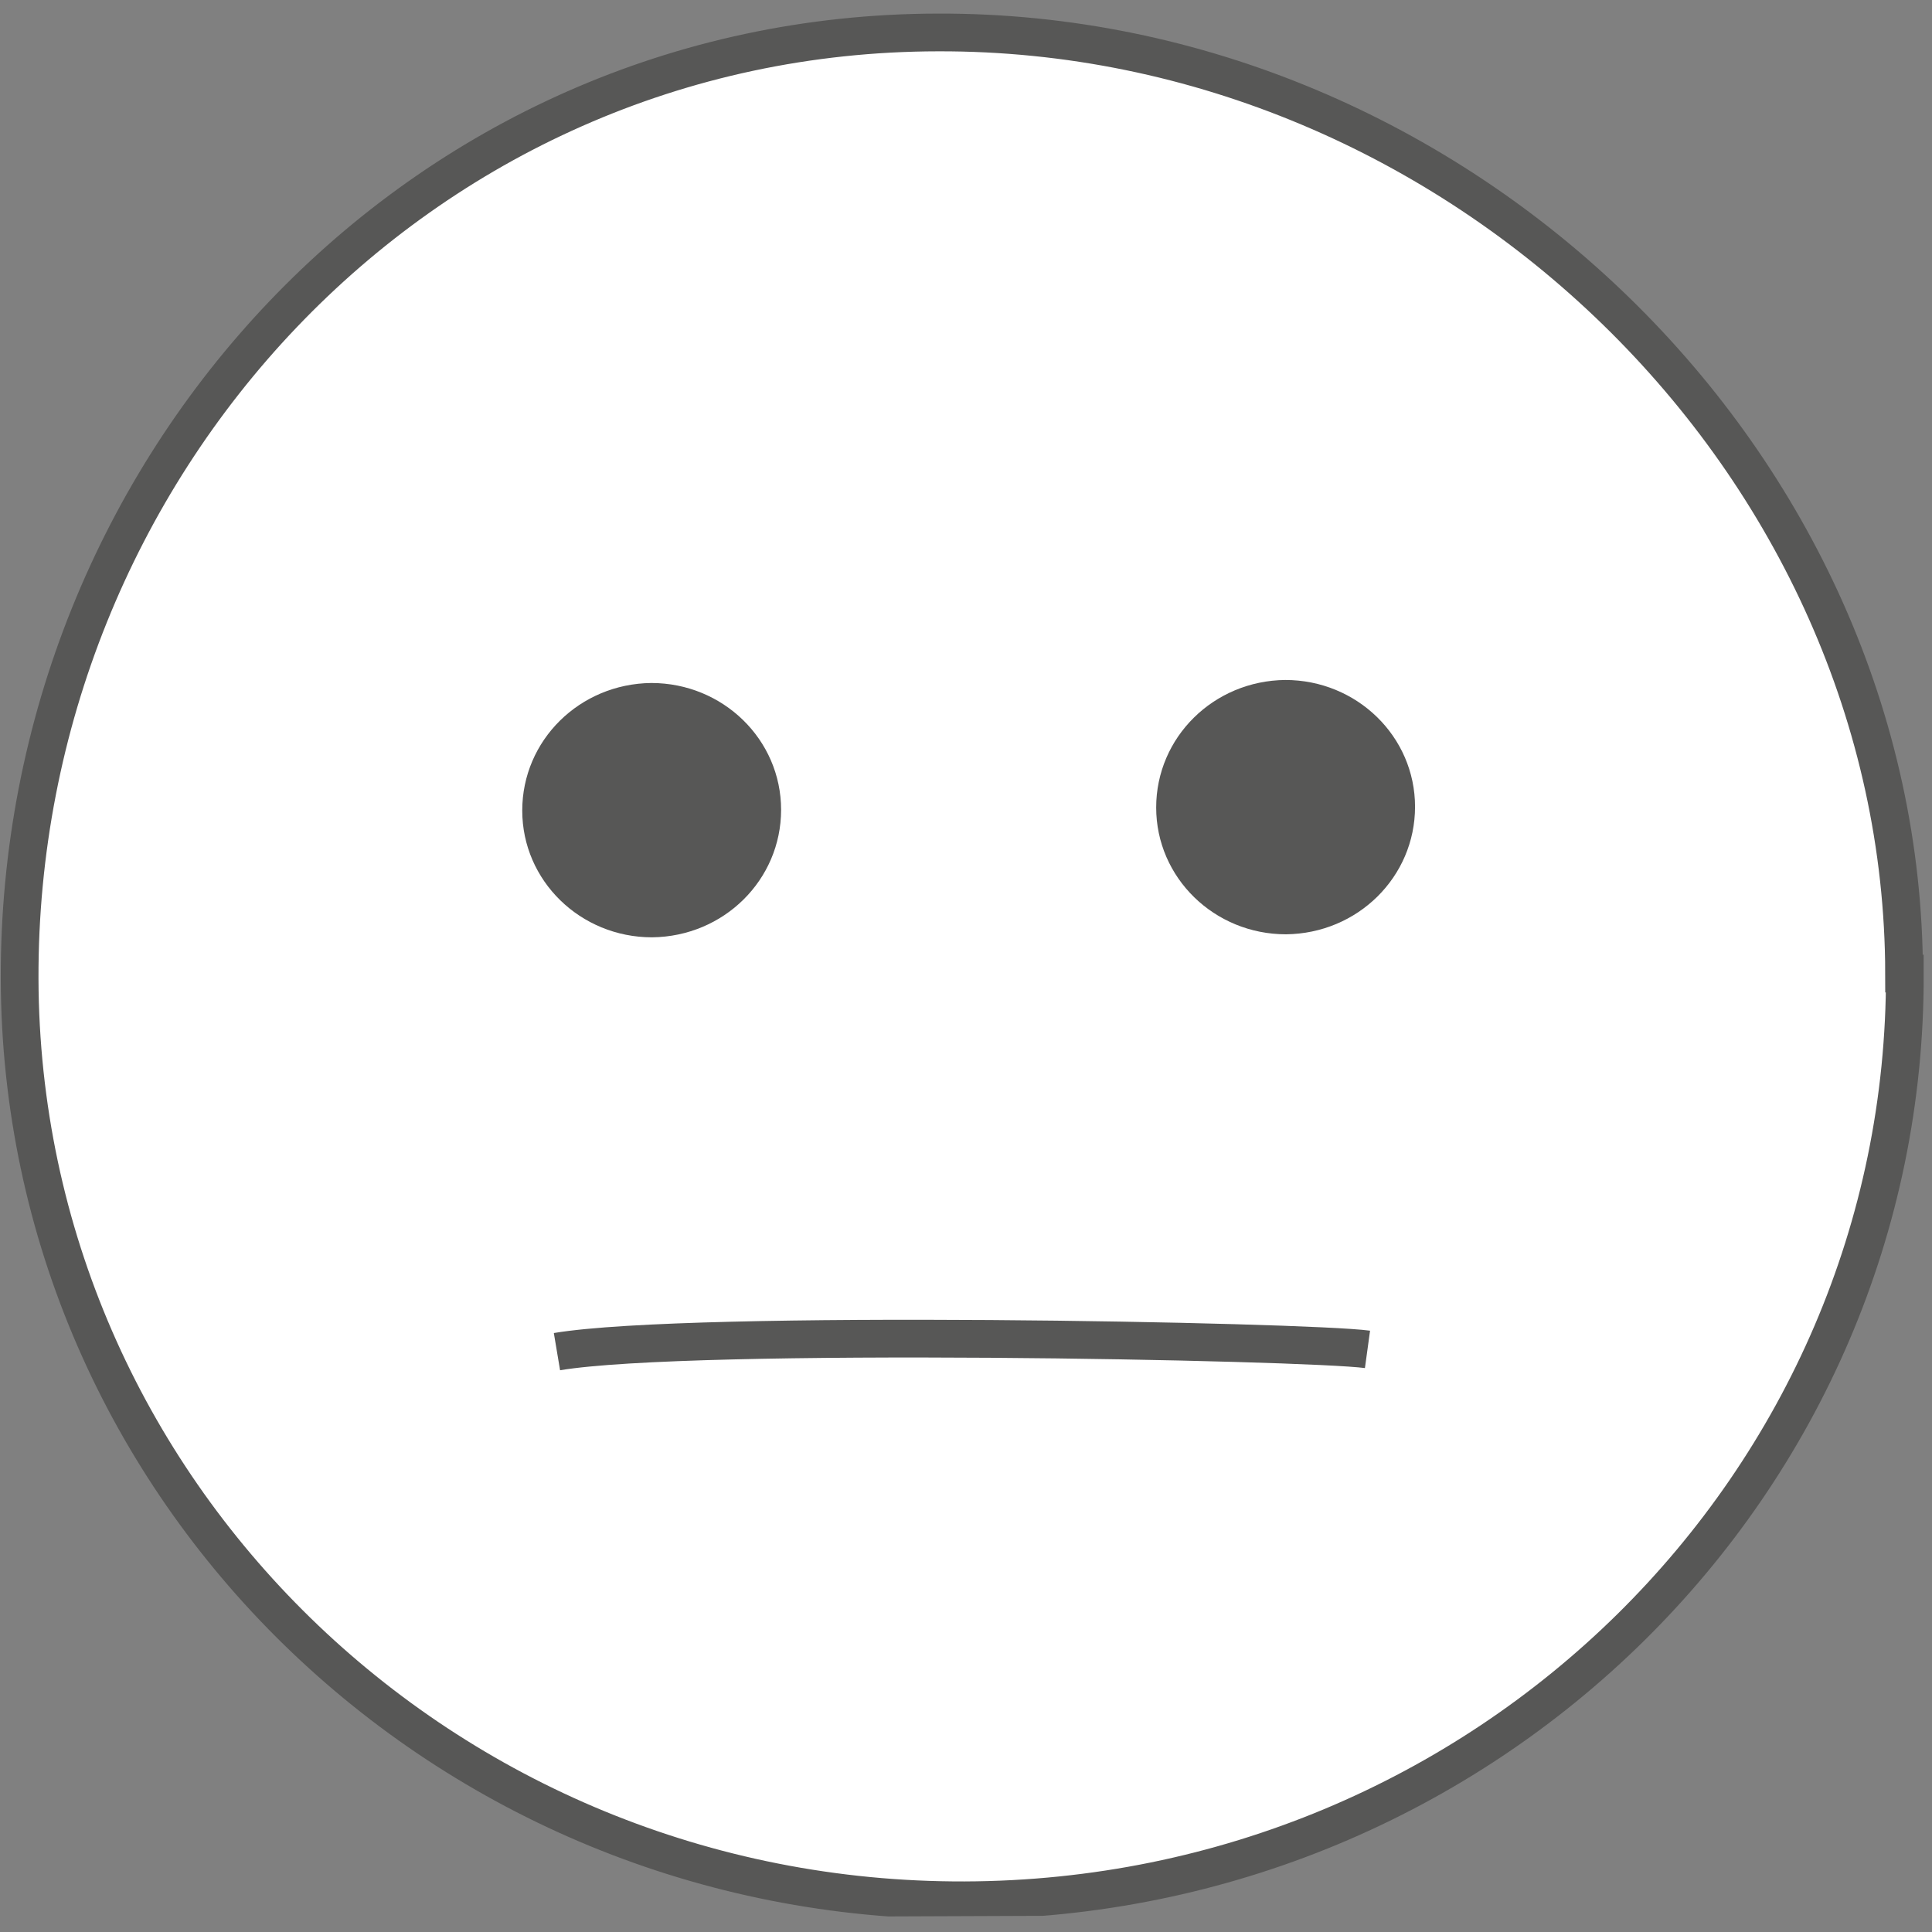 <?xml version="1.0" encoding="UTF-8"?>
<svg id="Layer_1" xmlns="http://www.w3.org/2000/svg" xmlns:xlink="http://www.w3.org/1999/xlink" version="1.1" viewBox="0 0 256 256">
  <rect x="0" y="0" width="256" height="256" fill="#808080" stroke="none"/>
  <!-- Generator: Adobe Illustrator 29.0.0, SVG Export Plug-In . SVG Version: 2.1.0 Build 186)  -->
  <defs>
    <style>
      .st0, .st1, .st2 {
        fill: none;
      }

      .st1, .st2 {
        stroke: #575756;
        stroke-width: 5px;
      }

      .st3 {
        fill: url(#linear-gradient);
      }

      .st2 {
        stroke-miterlimit: 10;
      }

      .st4 {
        clip-path: url(#clippath-1);
      }

      .st5 {
        fill: #575756;
      }

      .st6 {
        clip-path: url(#clippath);
      }
    </style>
    <clipPath id="clippath">
      <path class="st0" d="M124.3,4.3C55.3,4.4,2.4,62,2.6,129.7c.2,67.6,56.2,122.3,125.2,122.1,69-.2,124.7-55.2,124.6-122.8-.2-67.5-58.9-124.7-127.7-124.7h-.3"/>
    </clipPath>
    <linearGradient id="linear-gradient" x1="1" y1="259.4" x2="5.7" y2="259.4" gradientTransform="translate(-53.7 14245) scale(54.4 -54.4)" gradientUnits="userSpaceOnUse">
      <stop offset="0" stop-color="#fff"/>
      <stop offset="1" stop-color="#fff"/>
      <stop offset="1" stop-color="#fff"/>
    </linearGradient>
    <clipPath id="clippath-1">
      <polygon class="st0" points="0 254.4 255 253.4 255 1.7 0 1.7 0 254.4"/>
    </clipPath>
  </defs>
  <g class="st6">
    <rect class="st3" x="2.1" y="3.9" width="250.8" height="248.4" transform="translate(-.3 .3) rotate(-.2)"/>
  </g>
  <path class="st1" d="M73.8,179.1c17.9-3,99.4-1.4,107.4-.3"/>
  <g class="st4">
    <path class="st2" d="M252.4,129c.2,67.6-55.6,122.6-124.6,122.8-69,.2-125-54.5-125.2-122.1C2.4,62,55.3,4.4,124.3,4.3c69-.2,127.9,57.1,128,124.7Z"/>
    <path class="st5" d="M103.5,107.3c0,9.3-7.6,16.8-17.1,16.9-9.5,0-17.2-7.5-17.2-16.8,0-9.3,7.6-16.8,17.1-16.9,9.5,0,17.2,7.5,17.2,16.8"/>
    <path class="st5" d="M187.5,106.9c0,9.3-7.6,16.8-17.1,16.9-9.5,0-17.2-7.5-17.2-16.8,0-9.3,7.6-16.8,17.1-16.9,9.5,0,17.2,7.5,17.2,16.8"/>
  </g>
</svg>